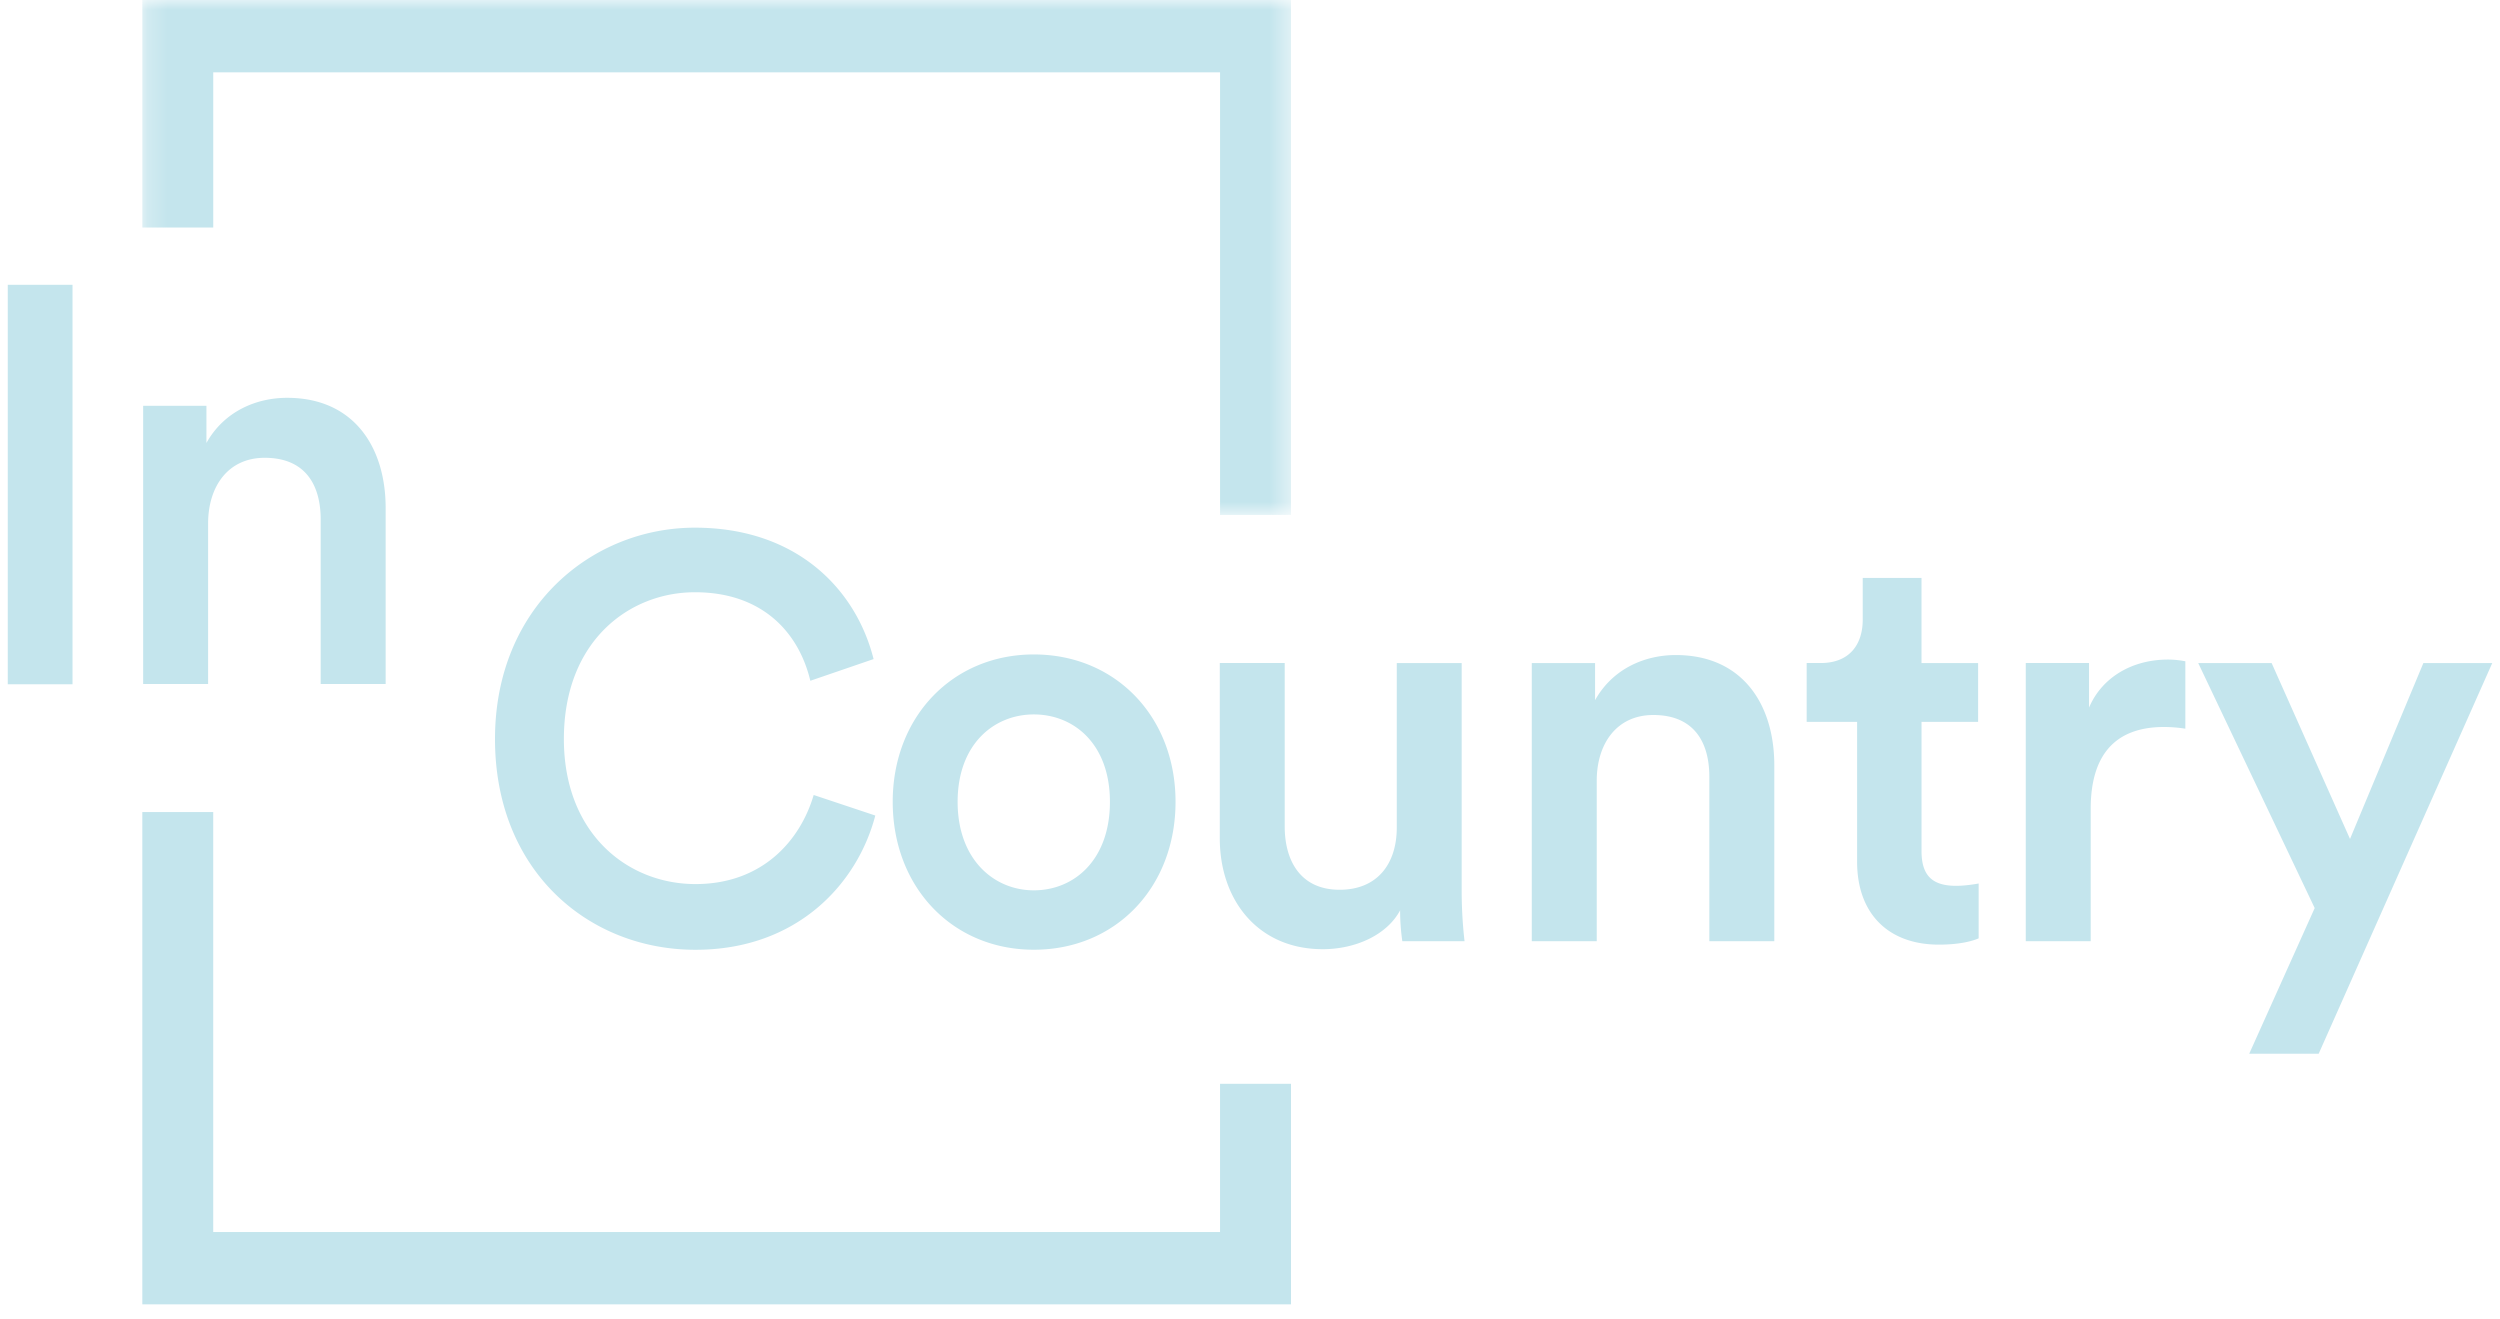 <svg width="127" height="67" viewBox="0 0 127 67" fill="none" xmlns="http://www.w3.org/2000/svg"><path fill-rule="evenodd" clip-rule="evenodd" d="M.395 34.762h3.289V14.468H.394v20.294zm10.175-.016H7.272v-14.13h3.215v1.886c.91-1.627 2.559-2.293 4.098-2.293 3.384 0 5.006 2.496 5.006 5.6v8.937h-3.3V26.39c0-1.74-.767-3.134-2.845-3.134-1.879 0-2.874 1.48-2.874 3.337v8.154zm14.576 2.796c0-6.703 4.924-10.736 10.156-10.736 5.123 0 8.167 3.075 9.076 6.675l-3.213 1.102c-.597-2.496-2.476-4.497-5.863-4.497-3.326 0-6.657 2.466-6.657 7.456 0 4.816 3.245 7.369 6.686 7.369 3.387 0 5.322-2.204 6.004-4.526l3.13 1.044c-.91 3.482-3.982 6.82-9.134 6.82-5.434 0-10.185-4.004-10.185-10.707zm31.238 3.191c0-2.93-1.82-4.44-3.867-4.44-2.023 0-3.87 1.51-3.87 4.44 0 2.931 1.847 4.496 3.87 4.496 2.046 0 3.867-1.537 3.867-4.496zm3.333-.002c0 4.353-3.045 7.515-7.197 7.515-4.125 0-7.17-3.162-7.17-7.515 0-4.323 3.045-7.485 7.17-7.485 4.152 0 7.197 3.162 7.197 7.485zm7.481 7.488c-3.3 0-5.233-2.496-5.233-5.629v-8.908h3.298v8.3c0 1.74.798 3.218 2.79 3.218 1.905 0 2.903-1.305 2.903-3.162v-8.356h3.297V45.23c0 1.161.086 2.06.146 2.583h-3.161a10.9 10.9 0 01-.112-1.568c-.684 1.278-2.306 1.974-3.928 1.974zm13.916-.406h-3.3v-14.13h3.215v1.886c.909-1.626 2.56-2.293 4.098-2.293 3.383 0 5.007 2.496 5.007 5.6v8.938h-3.3v-8.357c0-1.741-.77-3.135-2.845-3.135-1.88 0-2.875 1.48-2.875 3.338v8.154zm16.499-14.131h2.875v2.988h-2.875v6.56c0 1.247.542 1.77 1.765 1.77.452 0 .994-.09 1.137-.119v2.786c-.199.089-.826.32-2.02.32-2.562 0-4.154-1.568-4.154-4.208V36.67h-2.562v-2.988h.712c1.48 0 2.136-.959 2.136-2.204v-2.12h2.986v4.324zm13.403 3.336a7.166 7.166 0 00-1.081-.087c-2.561 0-3.727 1.508-3.727 4.15v6.732h-3.299V33.68h3.214v2.266c.654-1.538 2.19-2.44 4.011-2.44.401 0 .741.06.882.088v3.424zm3.244 16.511l3.326-7.399-5.917-12.447h3.729l3.982 8.936 3.727-8.936h3.499l-8.818 19.846h-3.528z" fill="#C4E5ED"/><mask id="a" style="mask-type:alpha" maskUnits="userSpaceOnUse" x="7" y="0" width="59" height="27"><path fill-rule="evenodd" clip-rule="evenodd" d="M7.23 0h58.353v26.16H7.23V0z" fill="#fff"/></mask><g mask="url(#a)"><path fill-rule="evenodd" clip-rule="evenodd" d="M10.833 11.561V3.674h51.146V26.16h3.604V-.002H7.23V11.56h3.603z" fill="#C4E5ED"/></g><path fill-rule="evenodd" clip-rule="evenodd" d="M61.978 55.057v7.53H10.832V41.252H7.23v25.009h58.353V55.057h-3.605z" fill="#C4E5ED"/></svg>